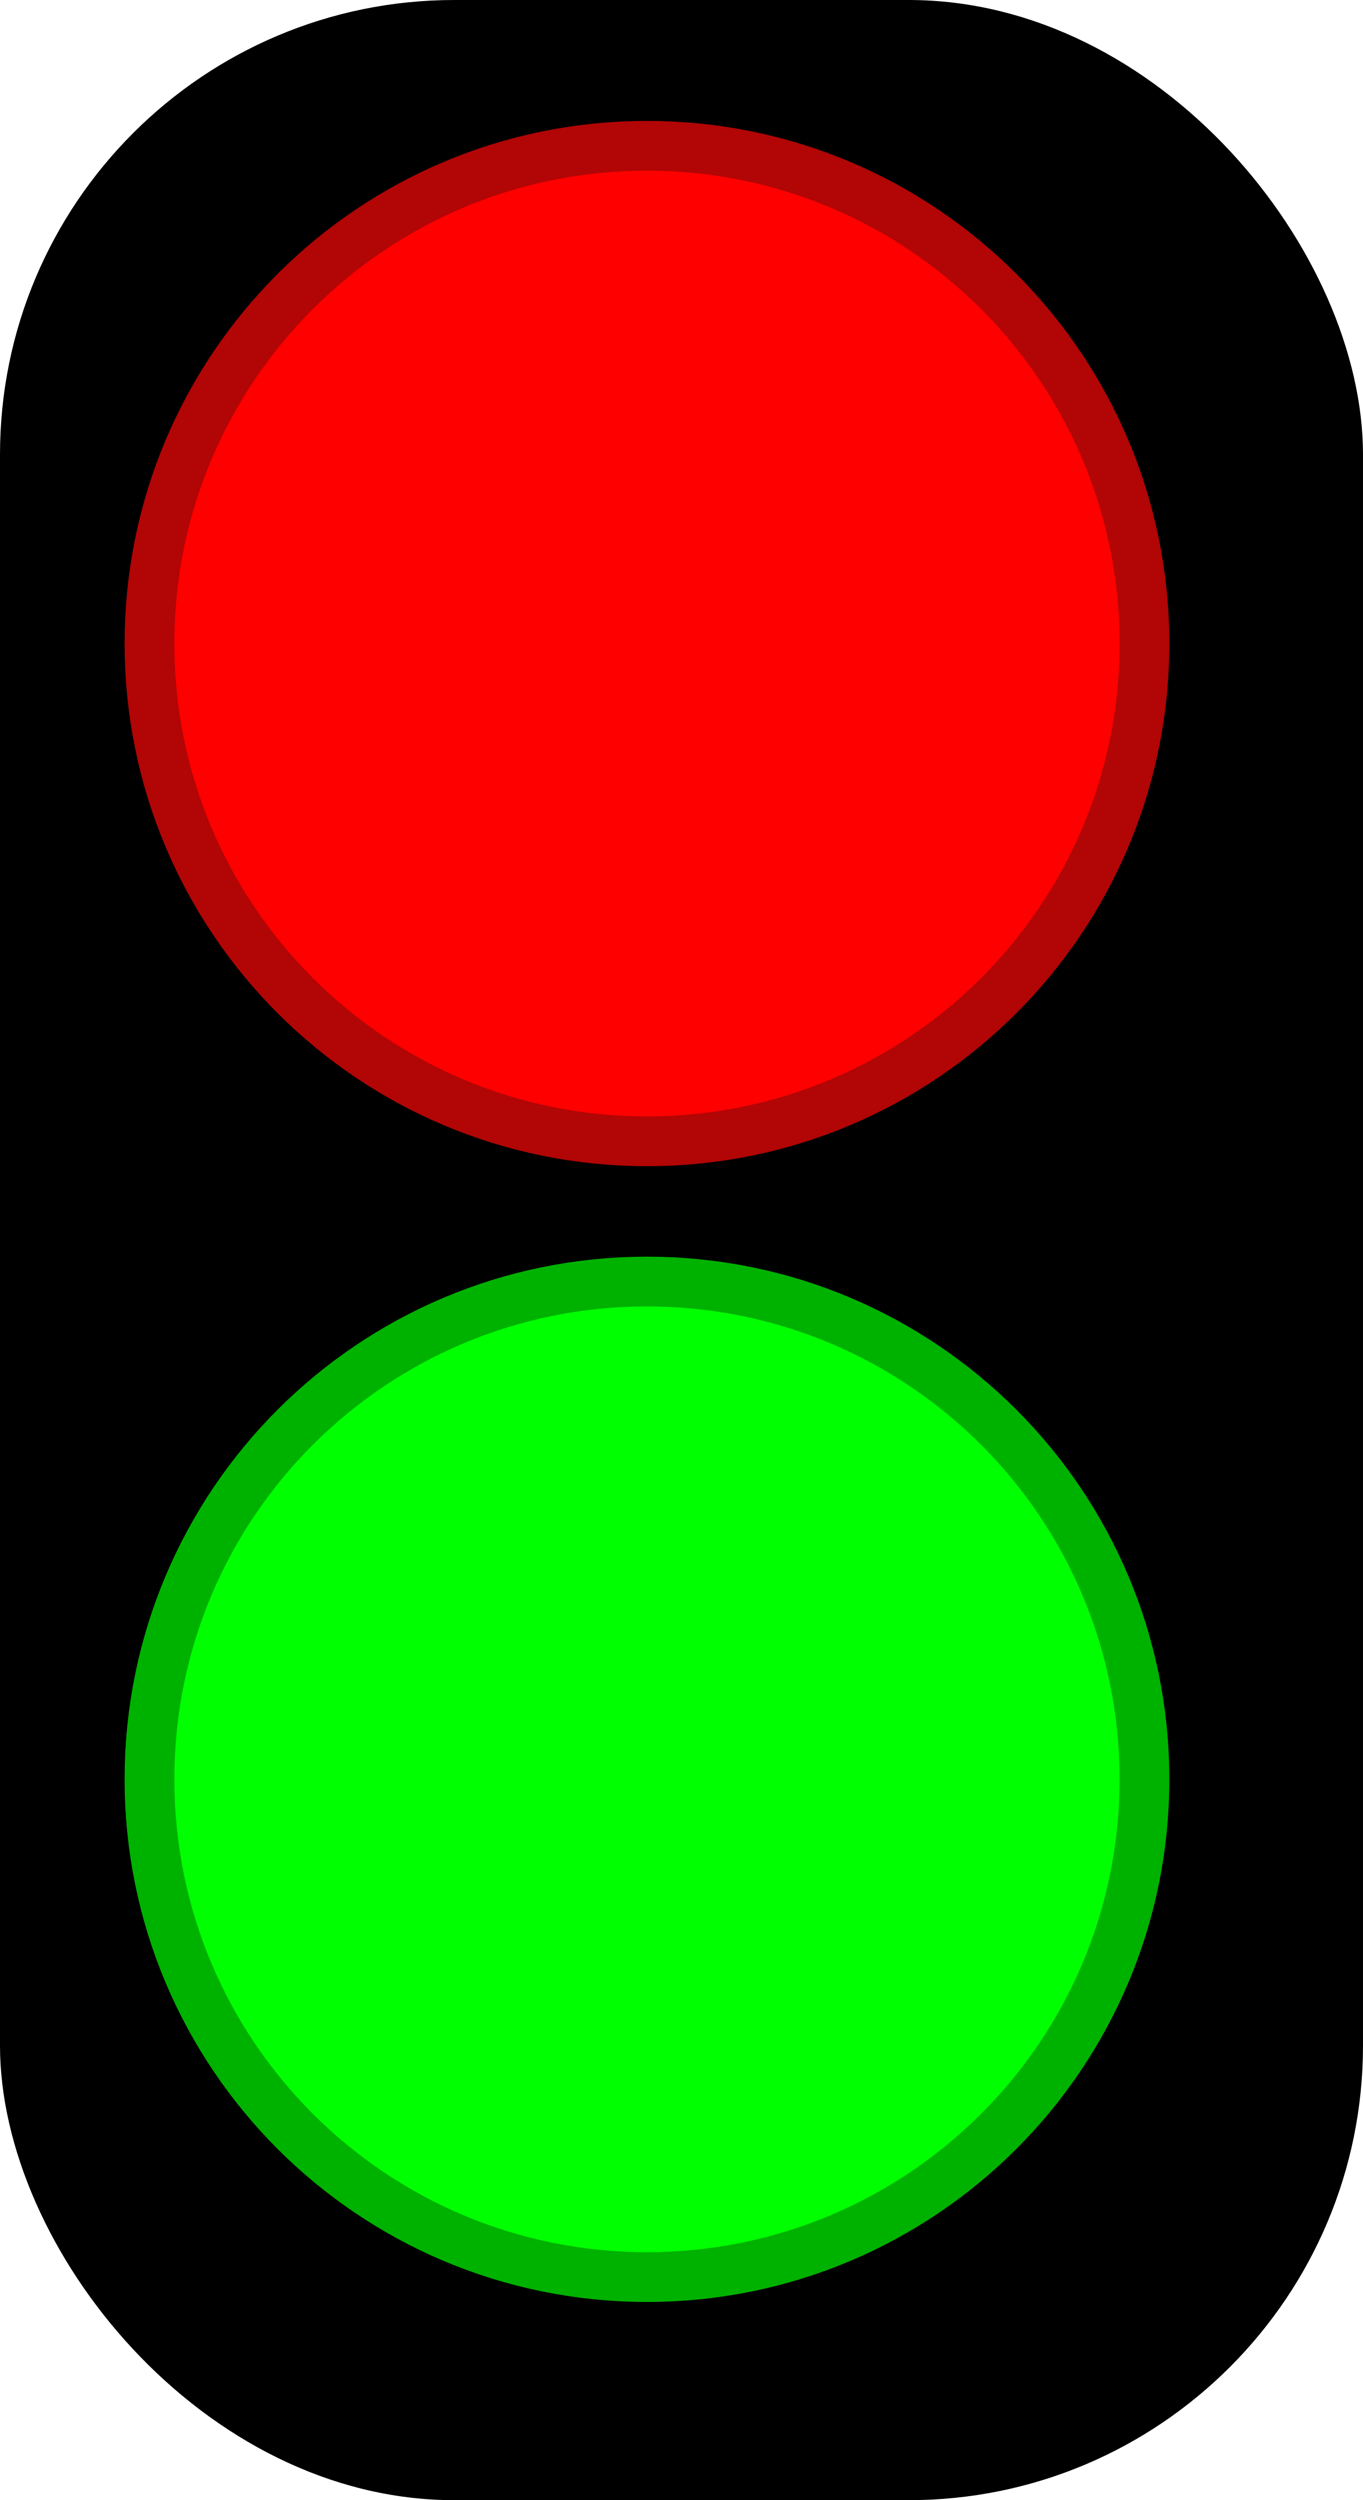 <?xml version="1.0" encoding="UTF-8" standalone="no"?>
<!-- Created with Inkscape (http://www.inkscape.org/) -->

<svg
   xmlns:dc="http://purl.org/dc/elements/1.1/"
   xmlns:cc="http://creativecommons.org/ns#"
   xmlns:rdf="http://www.w3.org/1999/02/22-rdf-syntax-ns#"
   xmlns:svg="http://www.w3.org/2000/svg"
   xmlns="http://www.w3.org/2000/svg"
   xmlns:sodipodi="http://sodipodi.sourceforge.net/DTD/sodipodi-0.dtd"
   xmlns:inkscape="http://www.inkscape.org/namespaces/inkscape"
   width="6"
   height="11"
   id="svg3850"
   version="1.1"
   inkscape:version="0.48.4 r9939"
   sodipodi:docname="traffic_signal.svg">
  <defs
     id="defs3852" />
  <sodipodi:namedview
     id="base"
     pagecolor="#ffffff"
     bordercolor="#666666"
     borderopacity="1.0"
     inkscape:pageopacity="0.0"
     inkscape:pageshadow="2"
     inkscape:zoom="16"
     inkscape:cx="14.621652"
     inkscape:cy="3.4019405"
     inkscape:document-units="px"
     inkscape:current-layer="layer1"
     showgrid="false"
     fit-margin-top="0"
     fit-margin-left="0"
     fit-margin-right="0"
     fit-margin-bottom="0"
     inkscape:window-width="1680"
     inkscape:window-height="988"
     inkscape:window-x="-8"
     inkscape:window-y="-8"
     inkscape:window-maximized="1"
     inkscape:snap-global="true">
    <inkscape:grid
       type="xygrid"
       id="grid3877"
       empspacing="5"
       visible="true"
       enabled="true"
       snapvisiblegridlinesonly="true"
       originx="0px"
       originy="-1.7382813e-005px" />
  </sodipodi:namedview>
  <g
     inkscape:label="Layer 1"
     inkscape:groupmode="layer"
     id="layer1"
     transform="translate(0,-1041.362)">
    <rect
       style="fill:#000000;fill-opacity:1;stroke:none"
       id="rect3804-1"
       width="6"
       height="11"
       x="0"
       y="1041.362"
       ry="2" />
    <path
       sodipodi:type="arc"
       style="fill:#ff0000;fill-opacity:1;stroke:#b20505;stroke-width:0.2;stroke-miterlimit:4;stroke-opacity:1;stroke-dasharray:none"
       id="path3024-7"
       sodipodi:cx="638"
       sodipodi:cy="709.36218"
       sodipodi:rx="2"
       sodipodi:ry="2"
       d="m 640,709.362 c 0,1.105 -0.895,2 -2,2 -1.105,0 -2,-0.895 -2,-2 0,-1.105 0.895,-2 2,-2 1.105,0 2,0.895 2,2 z"
       transform="matrix(1.095,0,0,1.095,-695.762,267.442)" />
    <path
       sodipodi:type="arc"
       style="fill:#00ff00;fill-opacity:1;stroke:#00b200;stroke-width:0.2;stroke-linecap:square;stroke-linejoin:miter;stroke-miterlimit:4;stroke-opacity:1;stroke-dasharray:none"
       id="path3798-0"
       sodipodi:cx="638"
       sodipodi:cy="719.36218"
       sodipodi:rx="2"
       sodipodi:ry="2"
       d="m 640,719.362 c 0,1.105 -0.895,2 -2,2 -1.105,0 -2,-0.895 -2,-2 0,-1.105 0.895,-2 2,-2 1.105,0 2,0.895 2,2 z"
       transform="matrix(1.095,0,0,1.095,-695.762,261.489)" />
  </g>
</svg>
